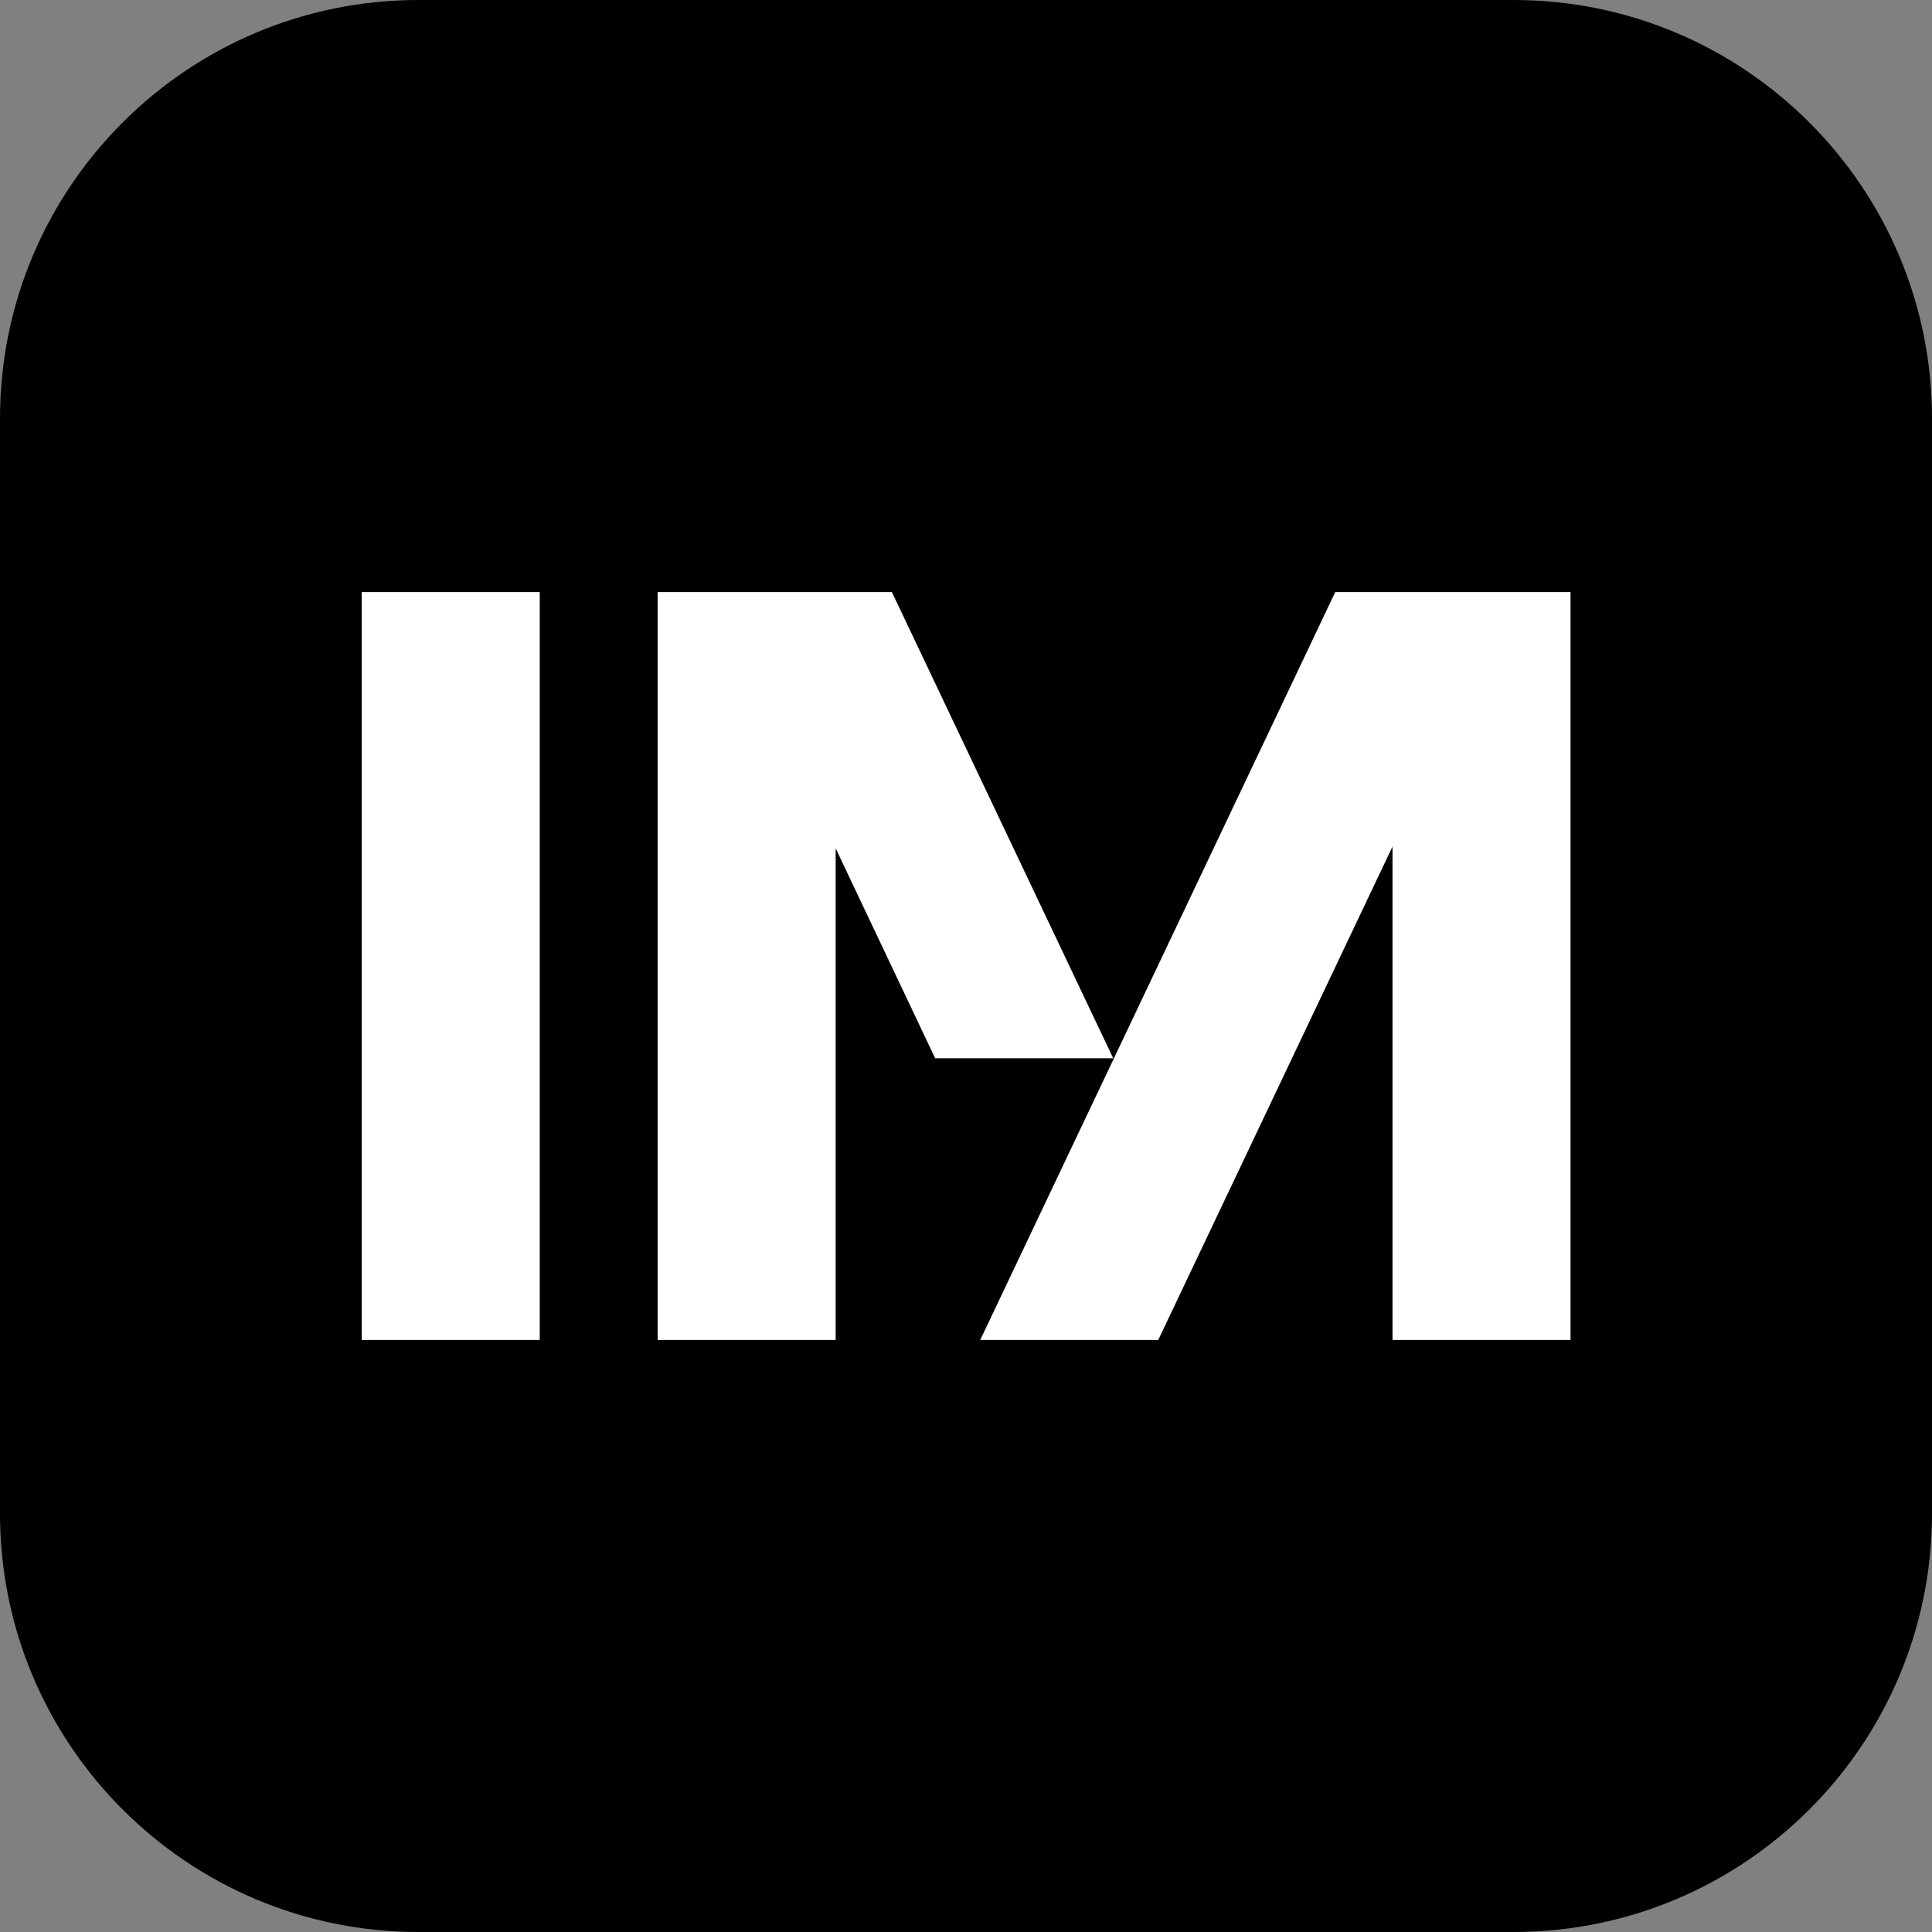 <svg xmlns="http://www.w3.org/2000/svg" width="2064" height="2064" viewBox="0 0 2064 2064" fill="none"><rect x="0" y="0" width="2064" height="2064" fill="#808080" stroke="none"/><rect x="153" y="342" width="1758" height="1379" fill="white"></rect><path d="M1617.21 0H447.071C200.144 0 0 200.144 0 447.071V1616.93C0 1863.86 200.144 2064 447.071 2064H1616.93C1863.86 2064 2064 1863.86 2064 1616.93V447.071C2064 200.144 1863.86 0 1616.93 0H1617.21ZM576.624 1431.46H386.446V632.543H576.624V1431.46ZM892.758 906.876V1431.46H702.579V632.543H952.828L1189.24 1130.55H999.058L893.034 906.876H892.758ZM1677.83 1431.46H1487.65V904.384L1237.4 1431.46H1047.23L1426.47 632.543H1677.83V1431.46Z" fill="black"></path></svg>